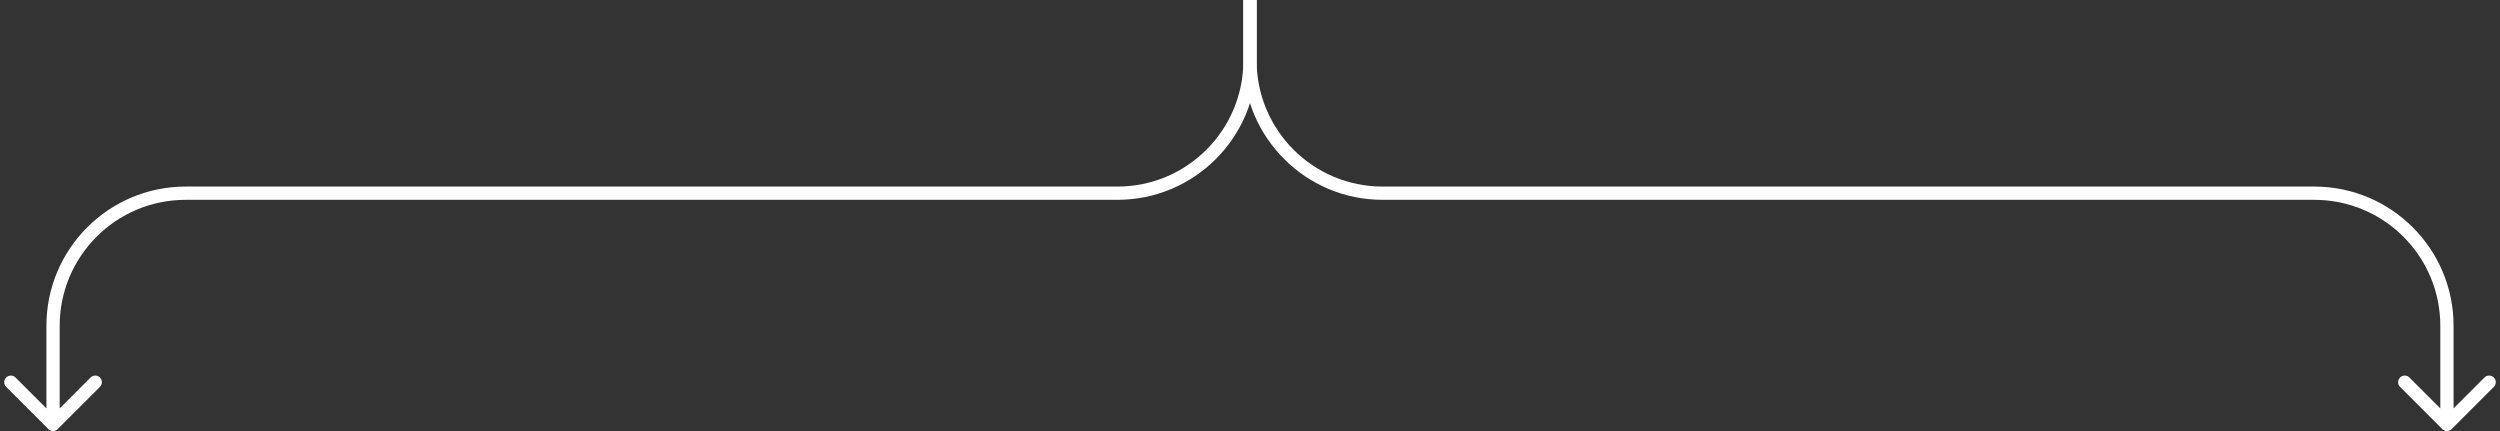 <svg width="377" height="65" viewBox="0 0 377 65" fill="none" xmlns="http://www.w3.org/2000/svg">
<rect x="0" y="0" width="377" height="65" fill="#333333" stroke="none"/>
<path fill-rule="evenodd" clip-rule="evenodd" d="M376.071 58.343L369.707 64.707C369.317 65.098 368.684 65.098 368.293 64.707L361.929 58.343C361.539 57.953 361.539 57.319 361.929 56.929C362.32 56.538 362.953 56.538 363.343 56.929L368 61.586V49.134C368 38.641 359.494 30.134 349 30.134L208.5 30.134C196.902 30.134 187.5 20.732 187.5 9.134V0L189.5 8.74227e-08V9.134C189.5 19.628 198.007 28.134 208.5 28.134L349 28.134C360.598 28.134 370 37.536 370 49.134V61.586L374.657 56.929C375.048 56.538 375.681 56.538 376.071 56.929C376.462 57.319 376.462 57.953 376.071 58.343Z" fill="white"/>
<path fill-rule="evenodd" clip-rule="evenodd" d="M0.929 58.343L7.293 64.707C7.684 65.098 8.317 65.098 8.707 64.707L15.071 58.343C15.462 57.953 15.462 57.319 15.071 56.929C14.681 56.538 14.048 56.538 13.657 56.929L9 61.586V49.134C9 38.641 17.507 30.134 28 30.134L168.5 30.134C180.098 30.134 189.5 20.732 189.5 9.134V8.74227e-08L187.5 0V9.134C187.5 19.628 178.994 28.134 168.5 28.134L28 28.134C16.402 28.134 7 37.536 7 49.134L7 61.586L2.343 56.929C1.953 56.538 1.32 56.538 0.929 56.929C0.539 57.319 0.539 57.953 0.929 58.343Z" fill="white"/>
</svg>

